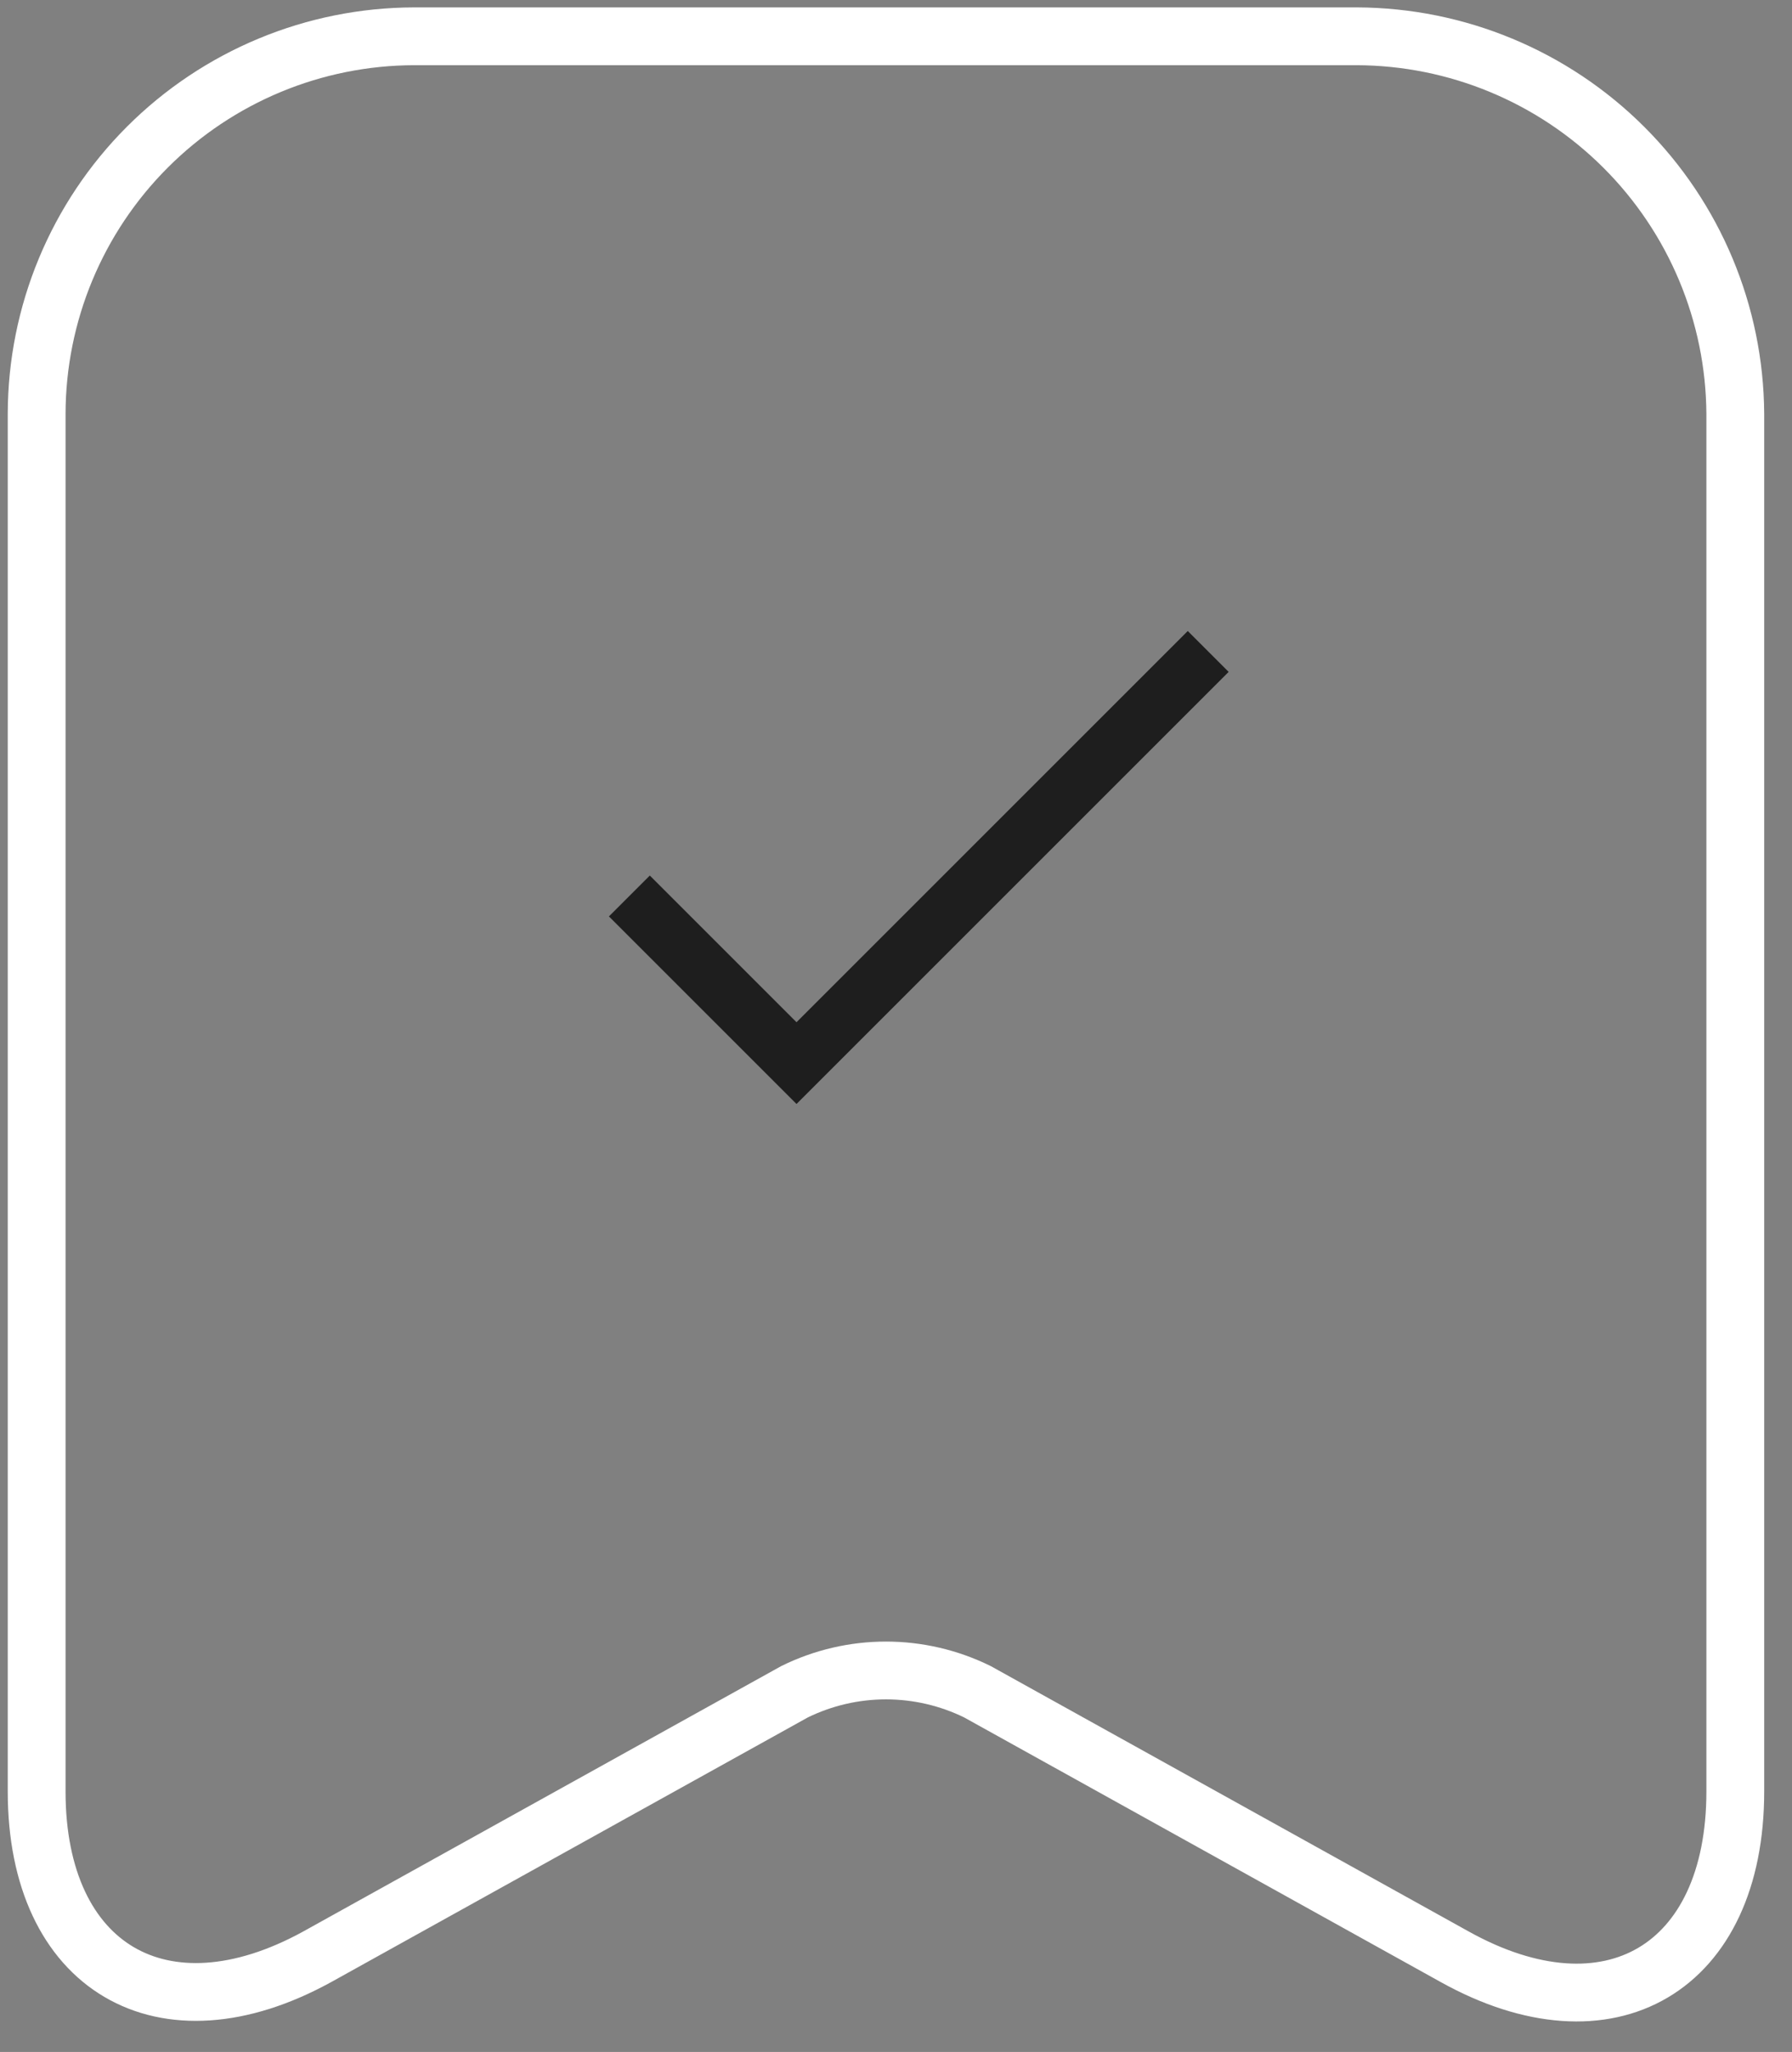 <svg width="62" height="71" viewBox="0 0 62 71" fill="none" xmlns="http://www.w3.org/2000/svg">
<rect x="0" y="0" width="62" height="71" fill="#808080" stroke="none"/>
<g clip-path="url(#clip0_499_1343)">
<path d="M46.944 1.256H14.329C10.867 1.263 7.549 2.641 5.101 5.089C2.653 7.537 1.275 10.855 1.268 14.317L1.268 61.988C1.268 68.079 5.632 70.649 10.978 67.706L27.49 58.537C28.474 58.053 29.556 57.801 30.653 57.801C31.75 57.801 32.833 58.053 33.817 58.537L50.328 67.706C55.674 70.683 60.038 68.112 60.038 61.988V14.317C60.017 10.853 58.63 7.539 56.178 5.093C53.726 2.647 50.407 1.268 46.944 1.256Z" stroke="white" stroke-width="2" stroke-linecap="square"/>
<path d="M22.482 31.709L27.558 36.785L41.095 23.248" stroke="#1E1E1E" stroke-width="2" stroke-linecap="square"/>
</g>
<defs>
<clipPath id="clip0_499_1343">
<rect width="61.026" height="69.989" fill="white" transform="translate(0.14 0.128)"/>
</clipPath>
</defs>
</svg>
